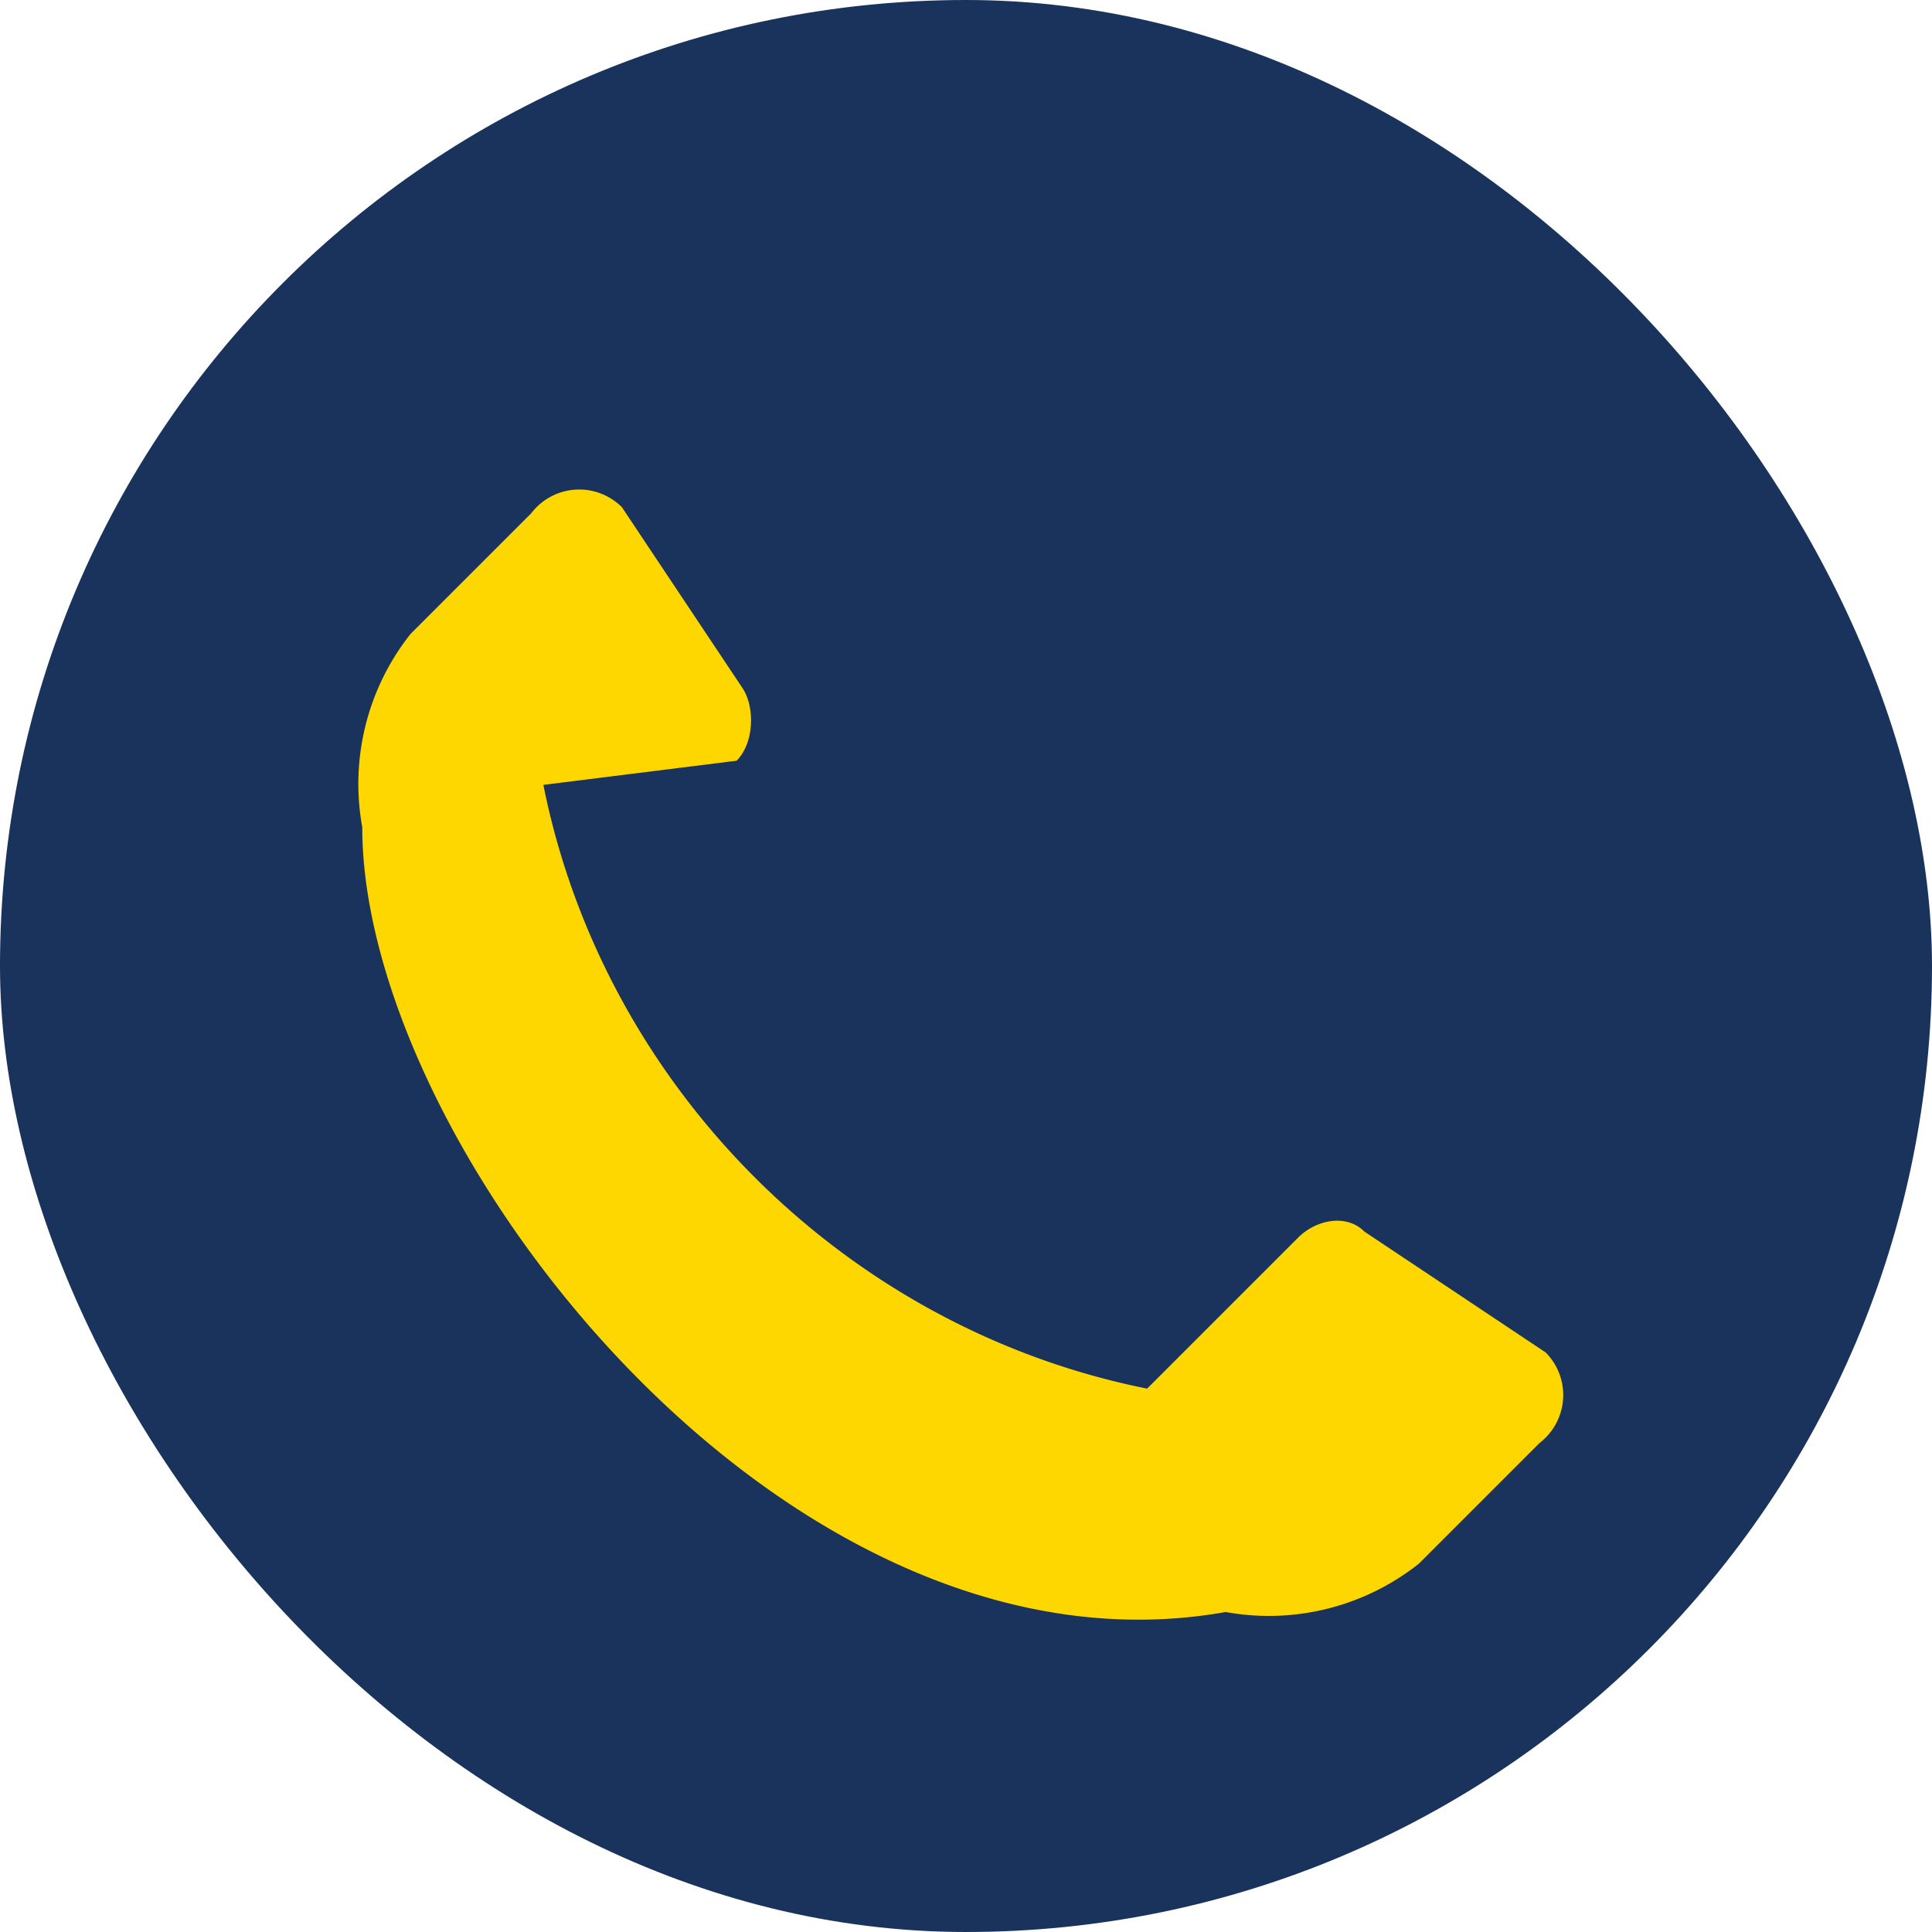 <?xml version="1.0" encoding="UTF-8"?>
<svg xmlns="http://www.w3.org/2000/svg" width="32" height="32" viewBox="0 0 32 32"><rect width="32" height="32" rx="16" fill="#19335C"/><path d="M9 13c1 5 5 9 10 10l2.5-2.5c.3-.3.8-.4 1.1-.1l3 2a1 1 0 0 1-.1 1.5l-2 2a4 4 0 0 1-3.2.8C13 28 6 19 6 13.7a4 4 0 0 1 .8-3.2l2-2a1 1 0 0 1 1.5-.1l2 3c.2.3.2.9-.1 1.2L9 13z" fill="#FFD700"/></svg>